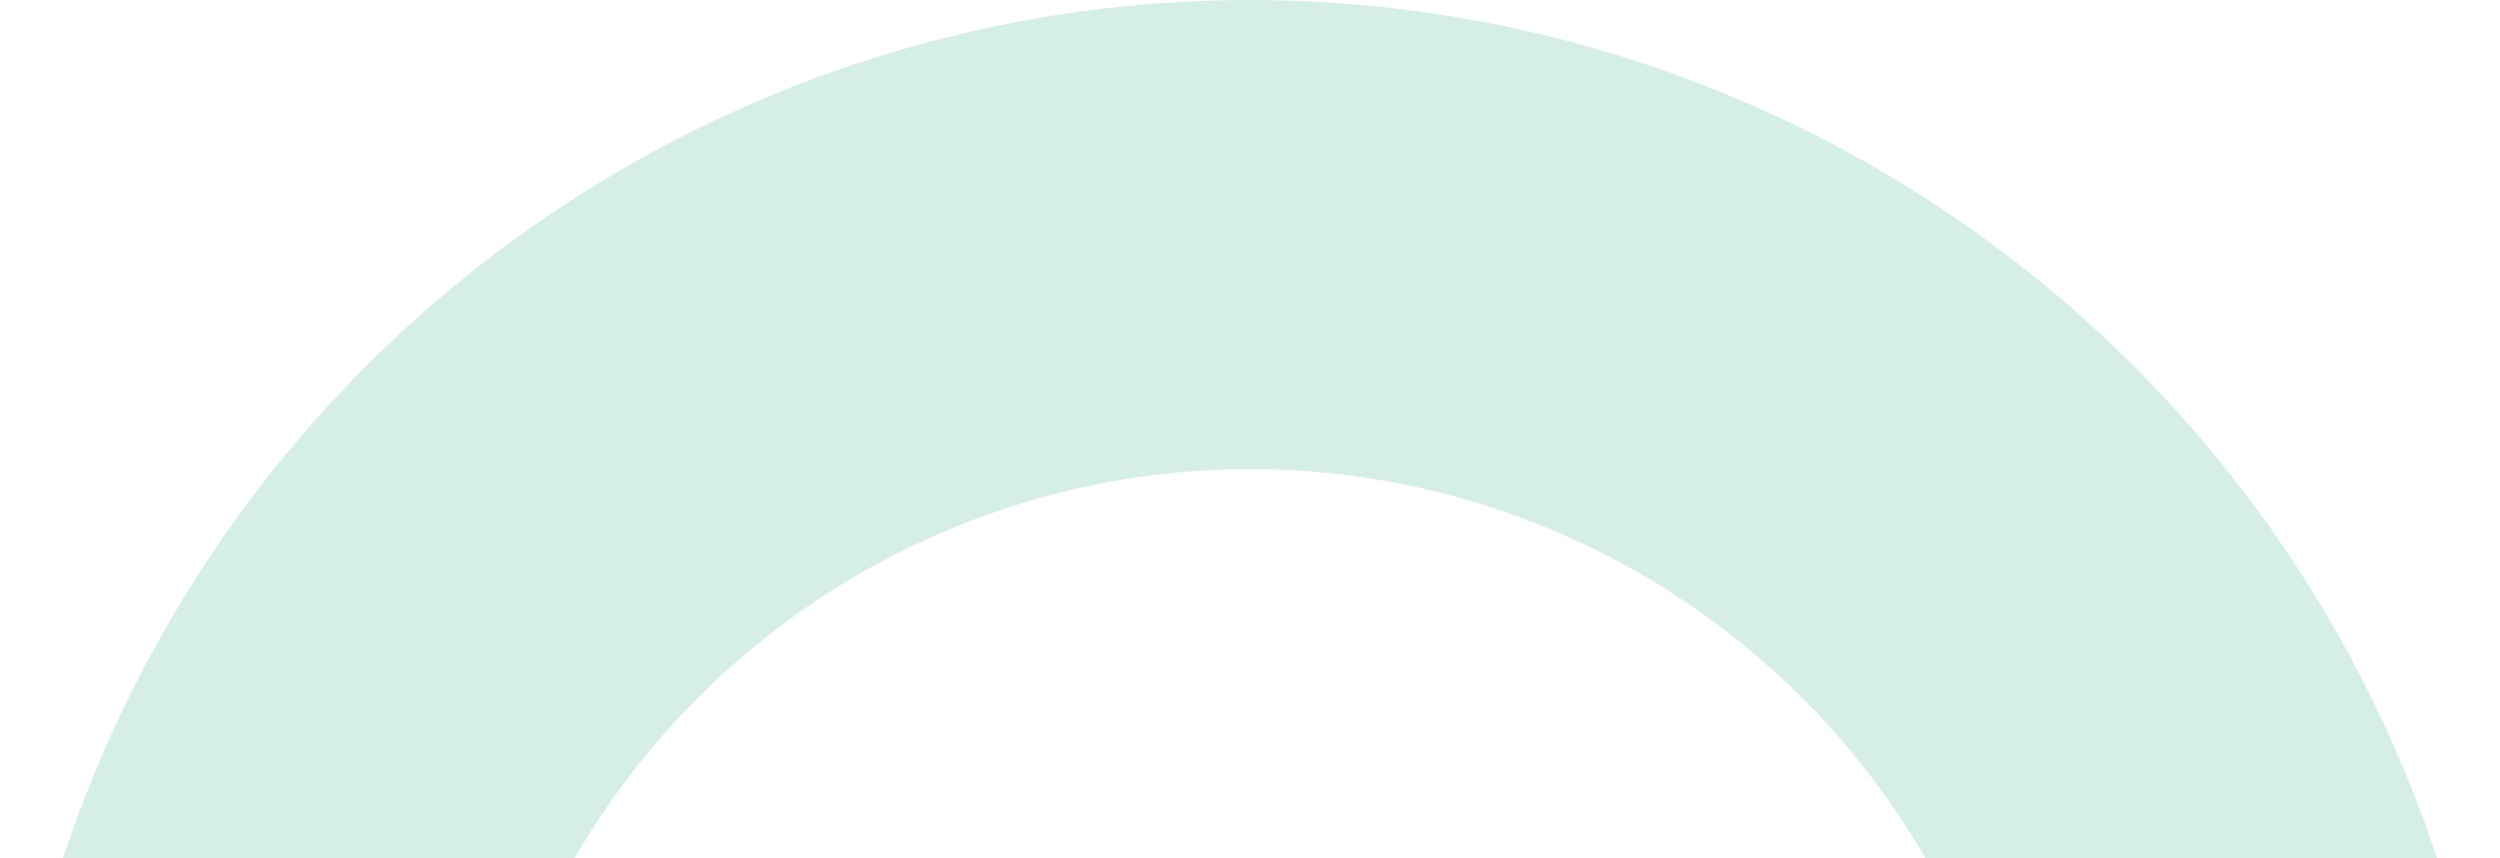 <svg width="734" height="252" viewBox="0 0 734 252" fill="none" xmlns="http://www.w3.org/2000/svg">
<path d="M0 367C0 318.805 9.493 271.082 27.936 226.555C46.38 182.029 73.413 141.571 107.492 107.492C141.571 73.413 182.029 46.38 226.555 27.936C271.082 9.493 318.805 -2.10668e-06 367 0C415.195 2.10668e-06 462.918 9.493 507.445 27.936C551.971 46.38 592.429 73.413 626.508 107.492C660.587 141.571 687.62 182.029 706.064 226.555C724.507 271.082 734 318.805 734 367L596.26 367C596.26 336.893 590.33 307.081 578.808 279.266C567.287 251.451 550.4 226.178 529.111 204.889C507.822 183.6 482.549 166.713 454.734 155.192C426.919 143.67 397.107 137.74 367 137.74C336.893 137.74 307.081 143.67 279.266 155.192C251.451 166.713 226.178 183.6 204.889 204.889C183.6 226.178 166.713 251.451 155.192 279.266C143.67 307.081 137.74 336.893 137.74 367L0 367Z" fill="#39B088" fill-opacity="0.21"/>
</svg>
